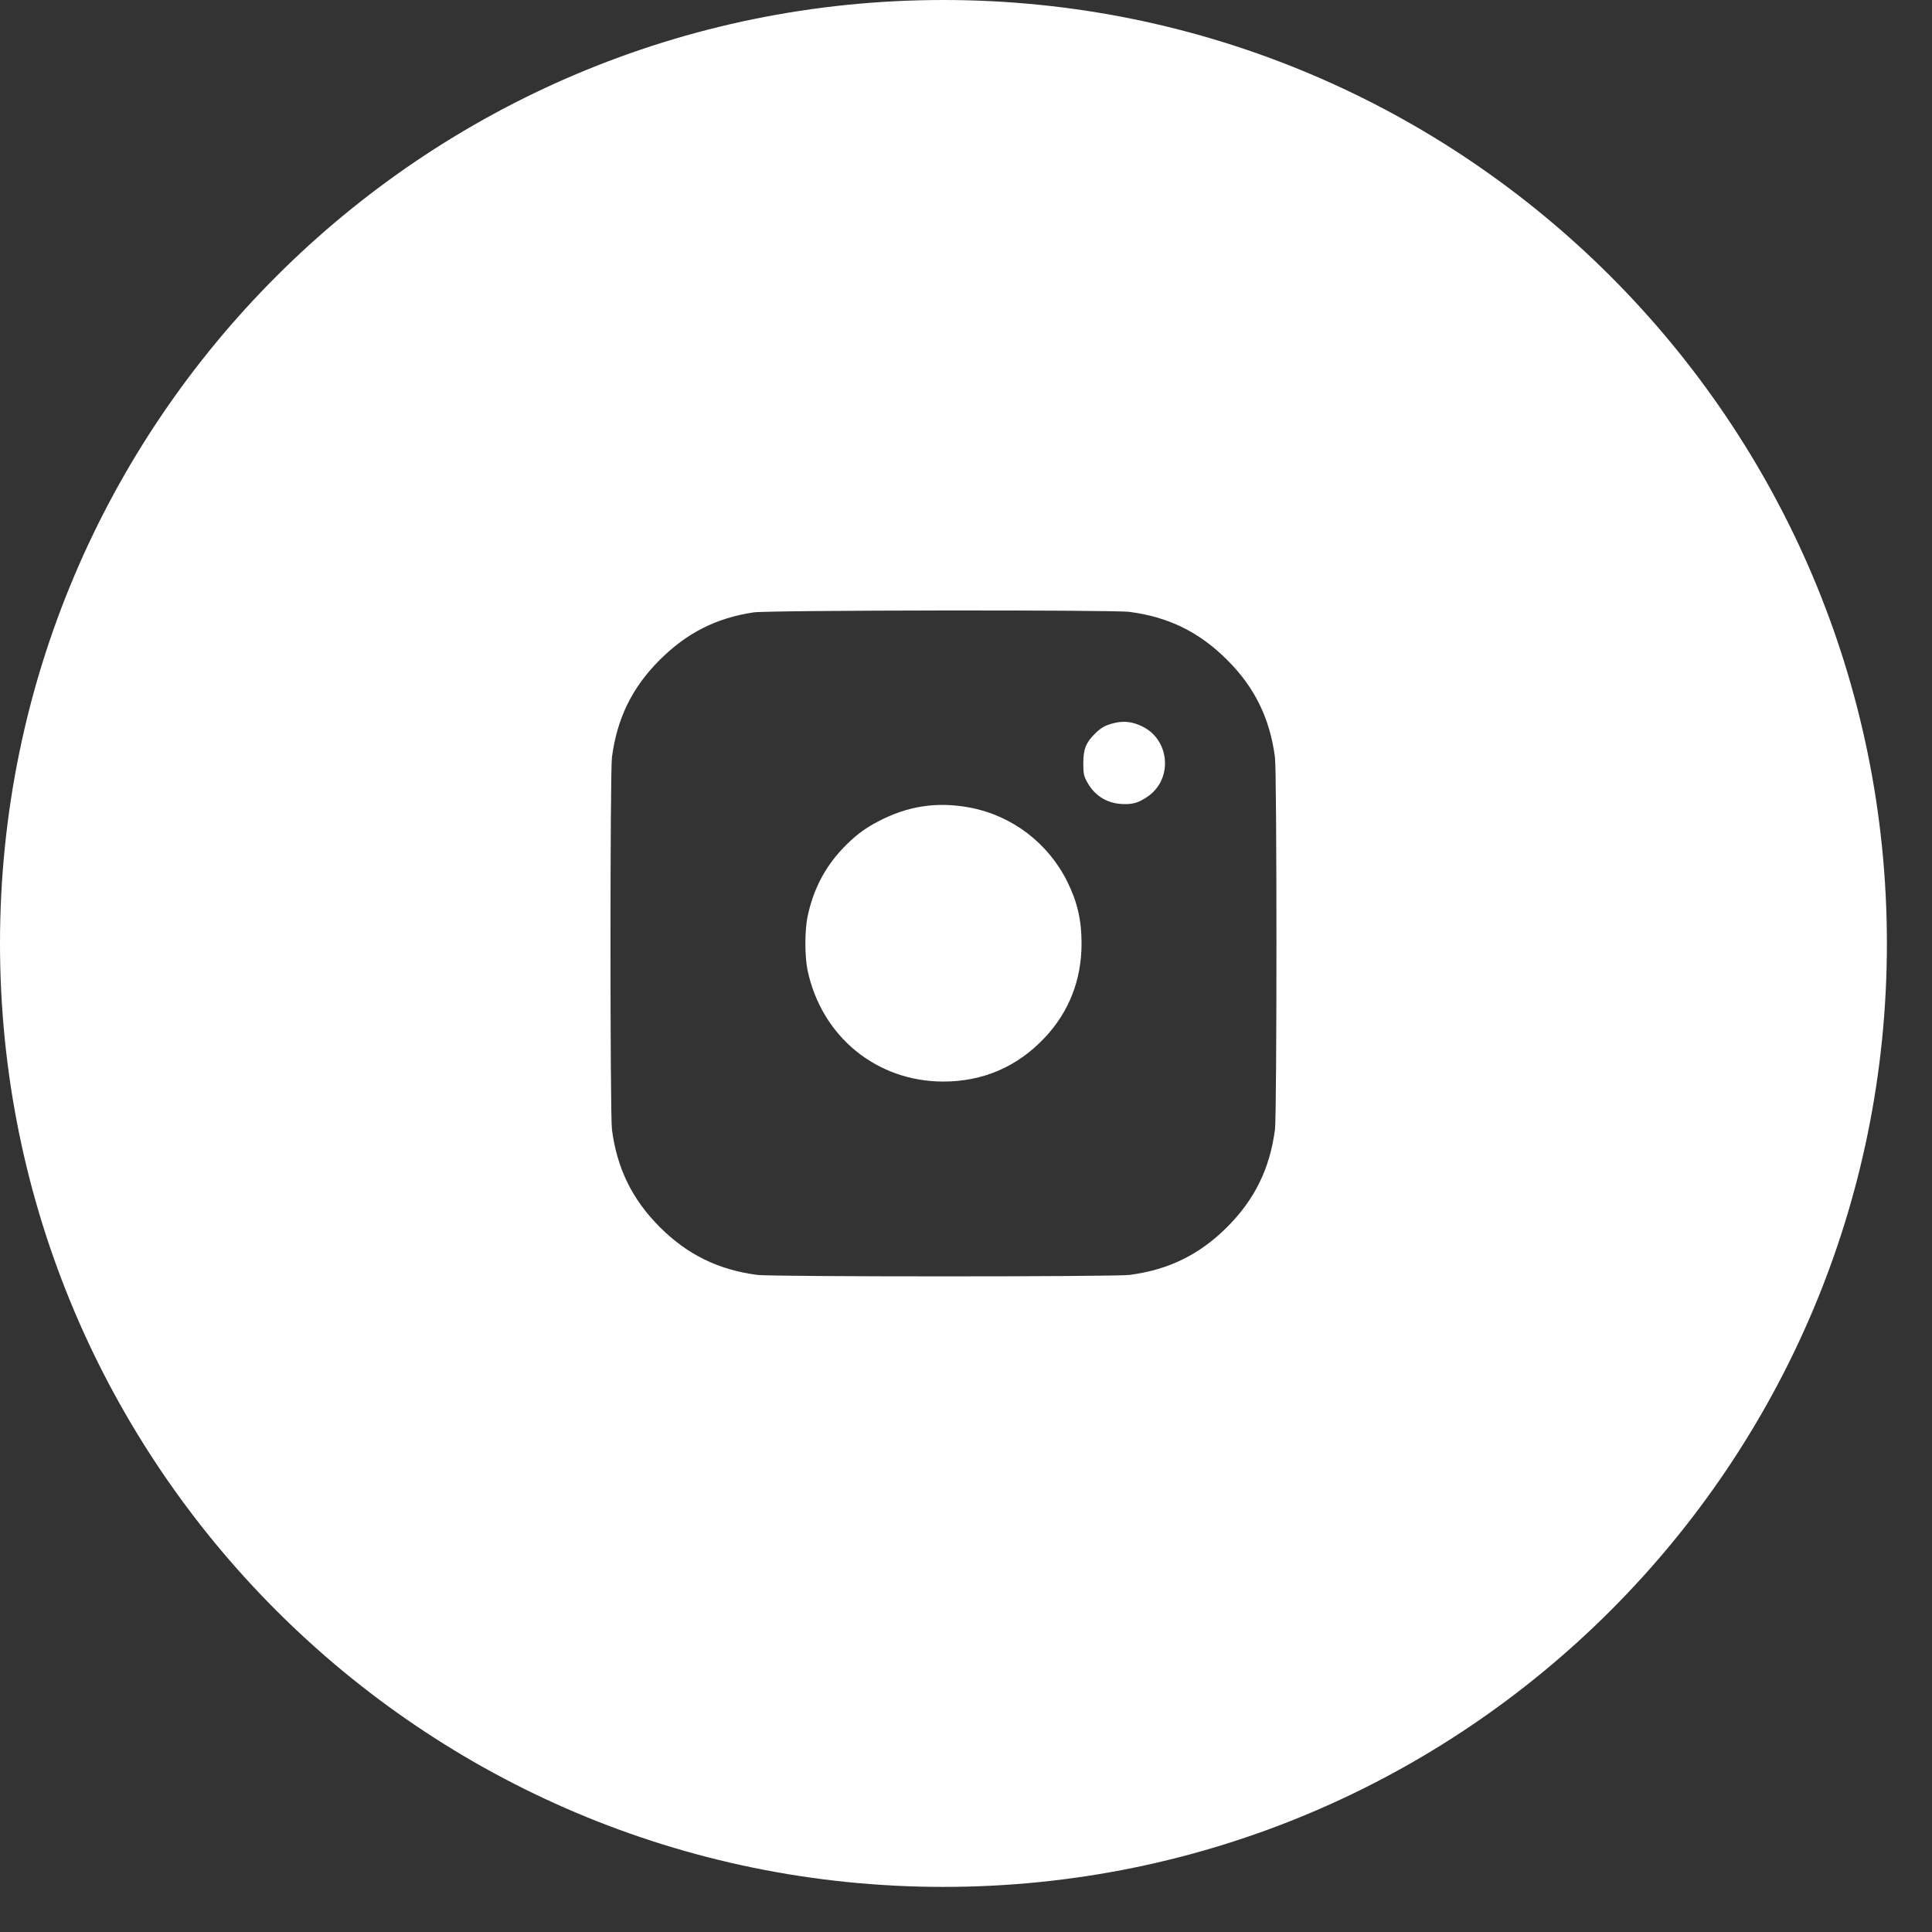 <?xml version="1.0" encoding="UTF-8"?> <svg xmlns="http://www.w3.org/2000/svg" width="38" height="38" viewBox="0 0 38 38" fill="none"><rect x="0" y="0" width="38" height="38" fill="#333333" stroke="none"/><path d="M18.557 0C28.805 6.39099e-05 37.113 8.308 37.113 18.557C37.113 28.805 28.805 37.113 18.557 37.113C8.308 37.113 6.39141e-05 28.805 0 18.557C0 8.308 8.308 0 18.557 0ZM22.217 12.035C21.886 11.992 15.11 12.001 14.821 12.045C14.09 12.155 13.509 12.447 12.977 12.979C12.435 13.518 12.136 14.13 12.036 14.895C11.998 15.194 11.998 21.915 12.036 22.216C12.136 22.981 12.433 23.59 12.977 24.135C13.522 24.679 14.131 24.976 14.896 25.076C15.195 25.114 21.913 25.114 22.217 25.076C22.982 24.976 23.591 24.68 24.136 24.135C24.681 23.59 24.977 22.981 25.077 22.216C25.116 21.914 25.116 15.194 25.077 14.895C24.977 14.13 24.678 13.518 24.136 12.979C23.588 12.431 22.982 12.135 22.217 12.035ZM17.26 16.163C17.848 15.851 18.431 15.762 19.081 15.885C19.907 16.043 20.614 16.58 20.992 17.34C21.189 17.736 21.273 18.098 21.273 18.556C21.273 19.277 21.025 19.908 20.539 20.42C20.005 20.983 19.334 21.272 18.557 21.273C17.239 21.273 16.157 20.385 15.883 19.08C15.827 18.809 15.827 18.302 15.883 18.031C15.995 17.499 16.219 17.067 16.574 16.69C16.799 16.453 16.991 16.304 17.26 16.163ZM21.934 14.217C22.123 14.176 22.274 14.197 22.463 14.286C23.015 14.55 23.074 15.333 22.565 15.673C22.384 15.796 22.268 15.826 22.051 15.813C21.754 15.793 21.517 15.636 21.376 15.37C21.317 15.26 21.307 15.212 21.307 15.013C21.307 14.742 21.357 14.608 21.531 14.437C21.659 14.306 21.752 14.258 21.934 14.217Z" fill="white"></path></svg> 